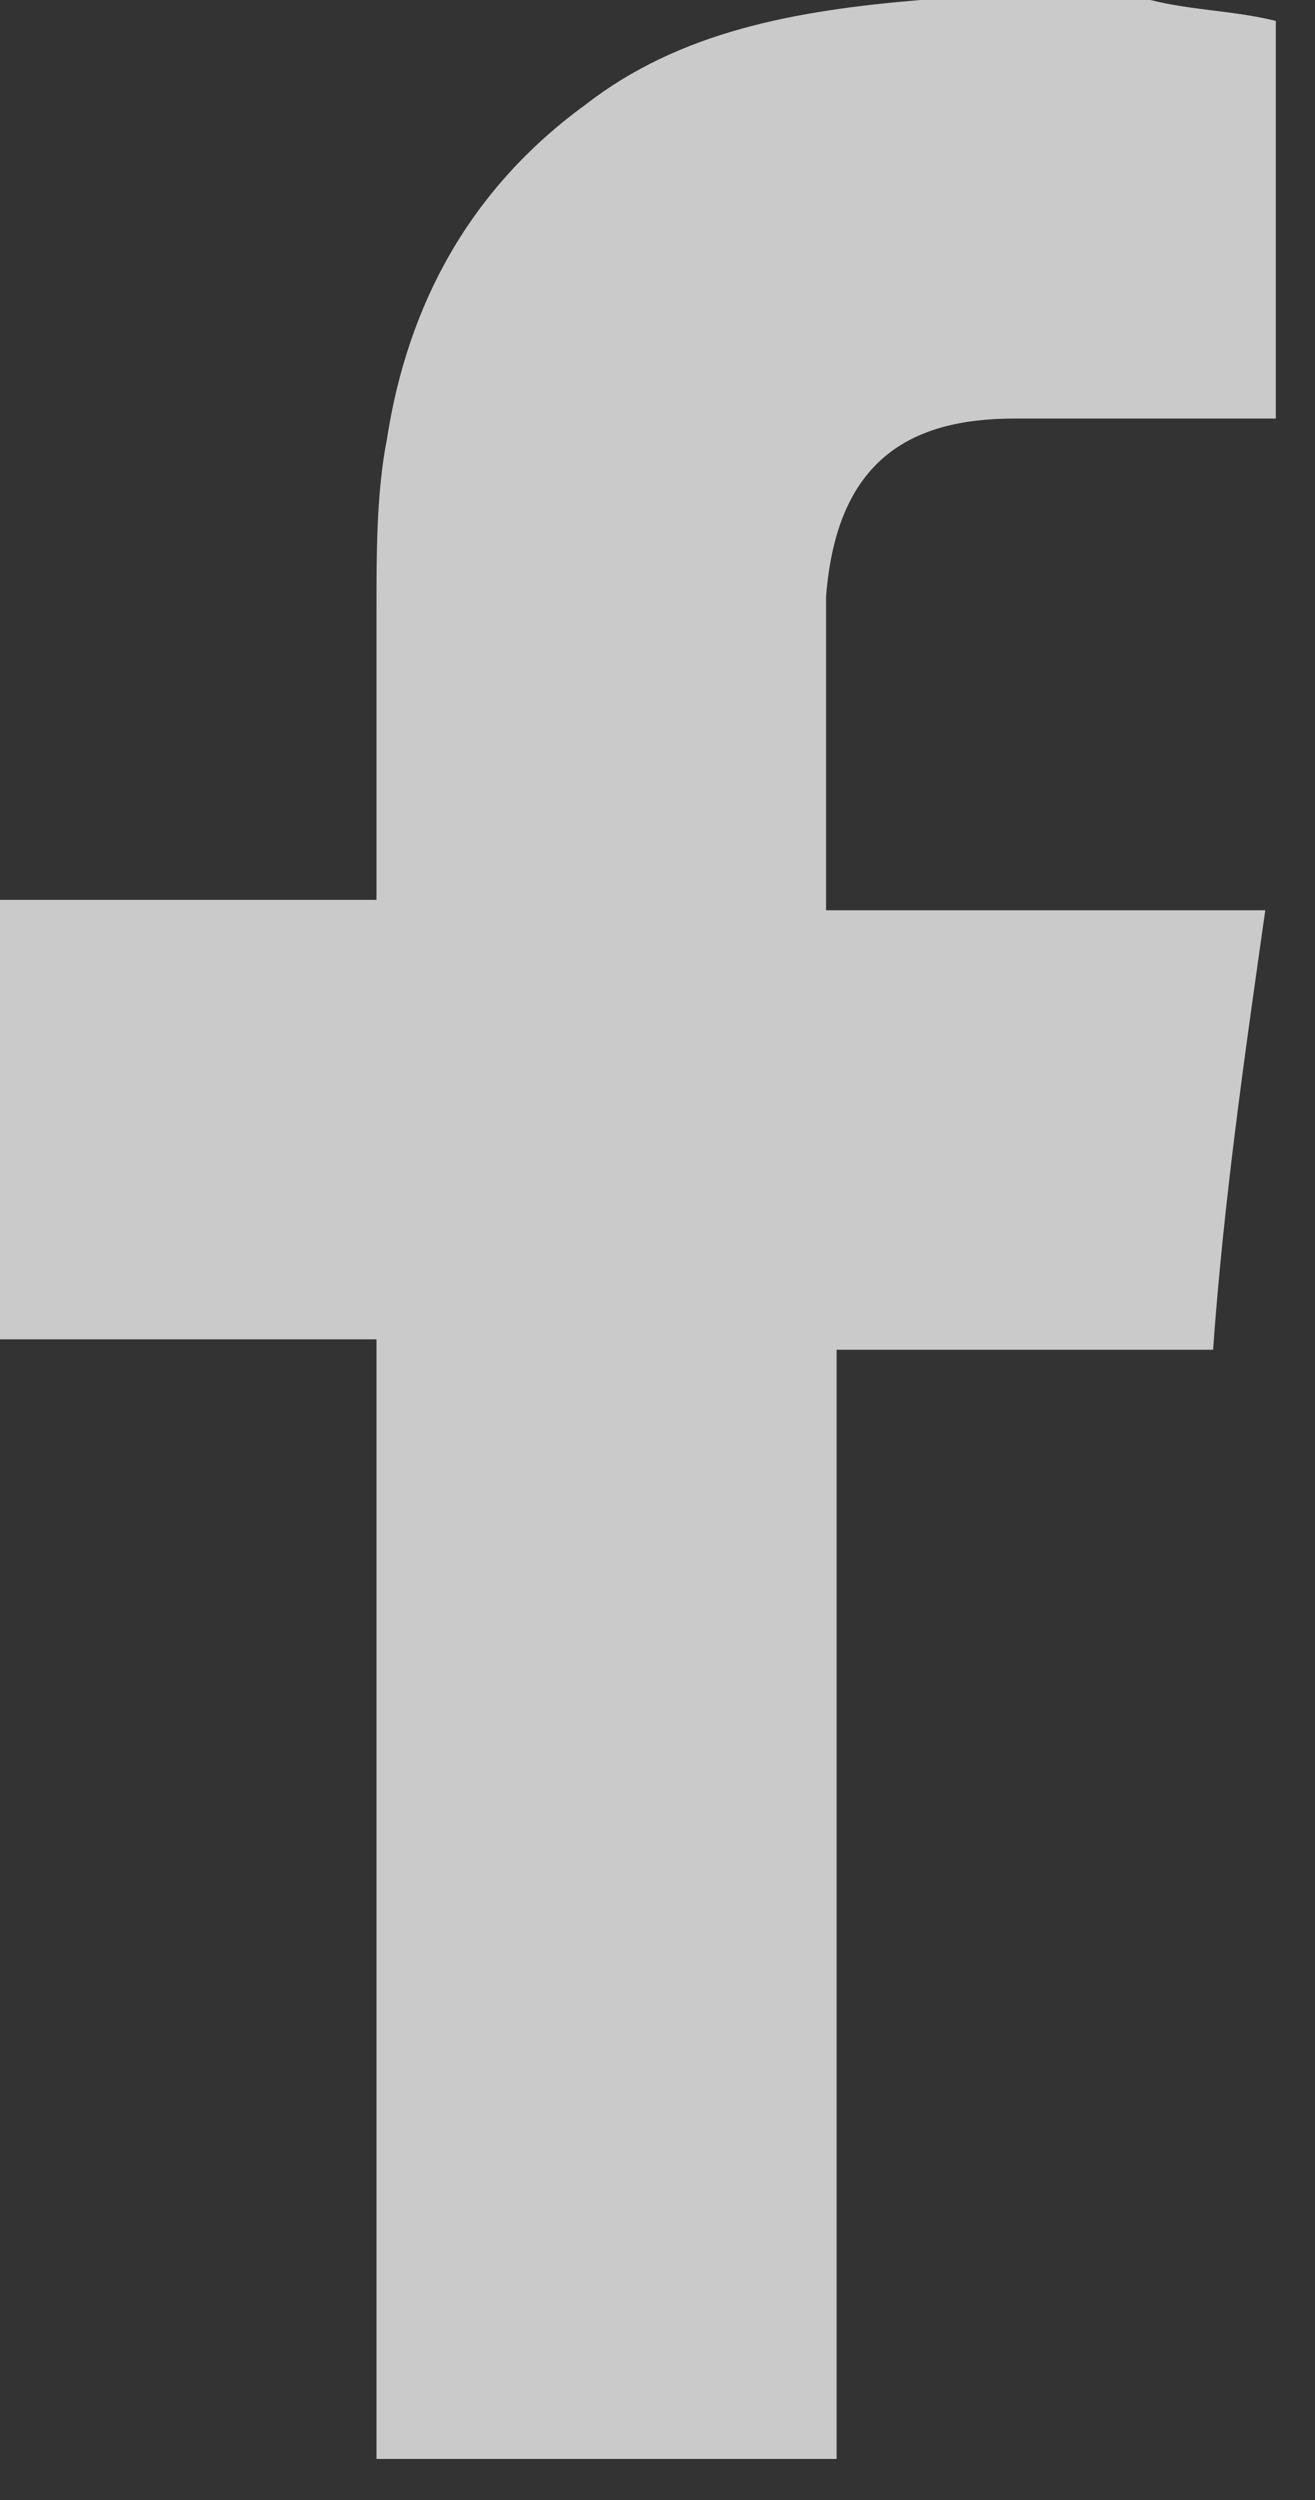 <svg width="10" height="19" viewBox="0 0 10 19" fill="none" xmlns="http://www.w3.org/2000/svg">
<rect x="0" y="0" width="10" height="19" fill="#333333" stroke="none"/>
<g id="Group">
<g id="Group_2">
<g id="Group_3">
<g id="XMLID 1">
<path id="Vector" d="M9.702 0.159V3.181H9.463C8.907 3.181 8.27 3.181 7.714 3.181C6.918 3.181 6.362 3.499 6.282 4.533C6.282 5.249 6.282 6.918 6.282 6.918C6.282 6.918 8.111 6.918 8.986 6.918C9.225 6.918 9.384 6.918 9.622 6.918C9.463 8.032 9.304 9.145 9.225 10.258H6.362V18.688H2.863V10.179H0V6.839H2.863V6.6C2.863 5.964 2.863 5.249 2.863 4.612C2.863 4.215 2.863 3.738 2.942 3.34C3.101 2.306 3.579 1.431 4.453 0.795C5.169 0.239 6.044 0.08 6.998 0C7.555 0 8.191 0 8.748 0C9.066 0.08 9.384 0.08 9.702 0.159Z" fill="white" fill-opacity="0.74"/>
</g>
</g>
</g>
</g>
</svg>
